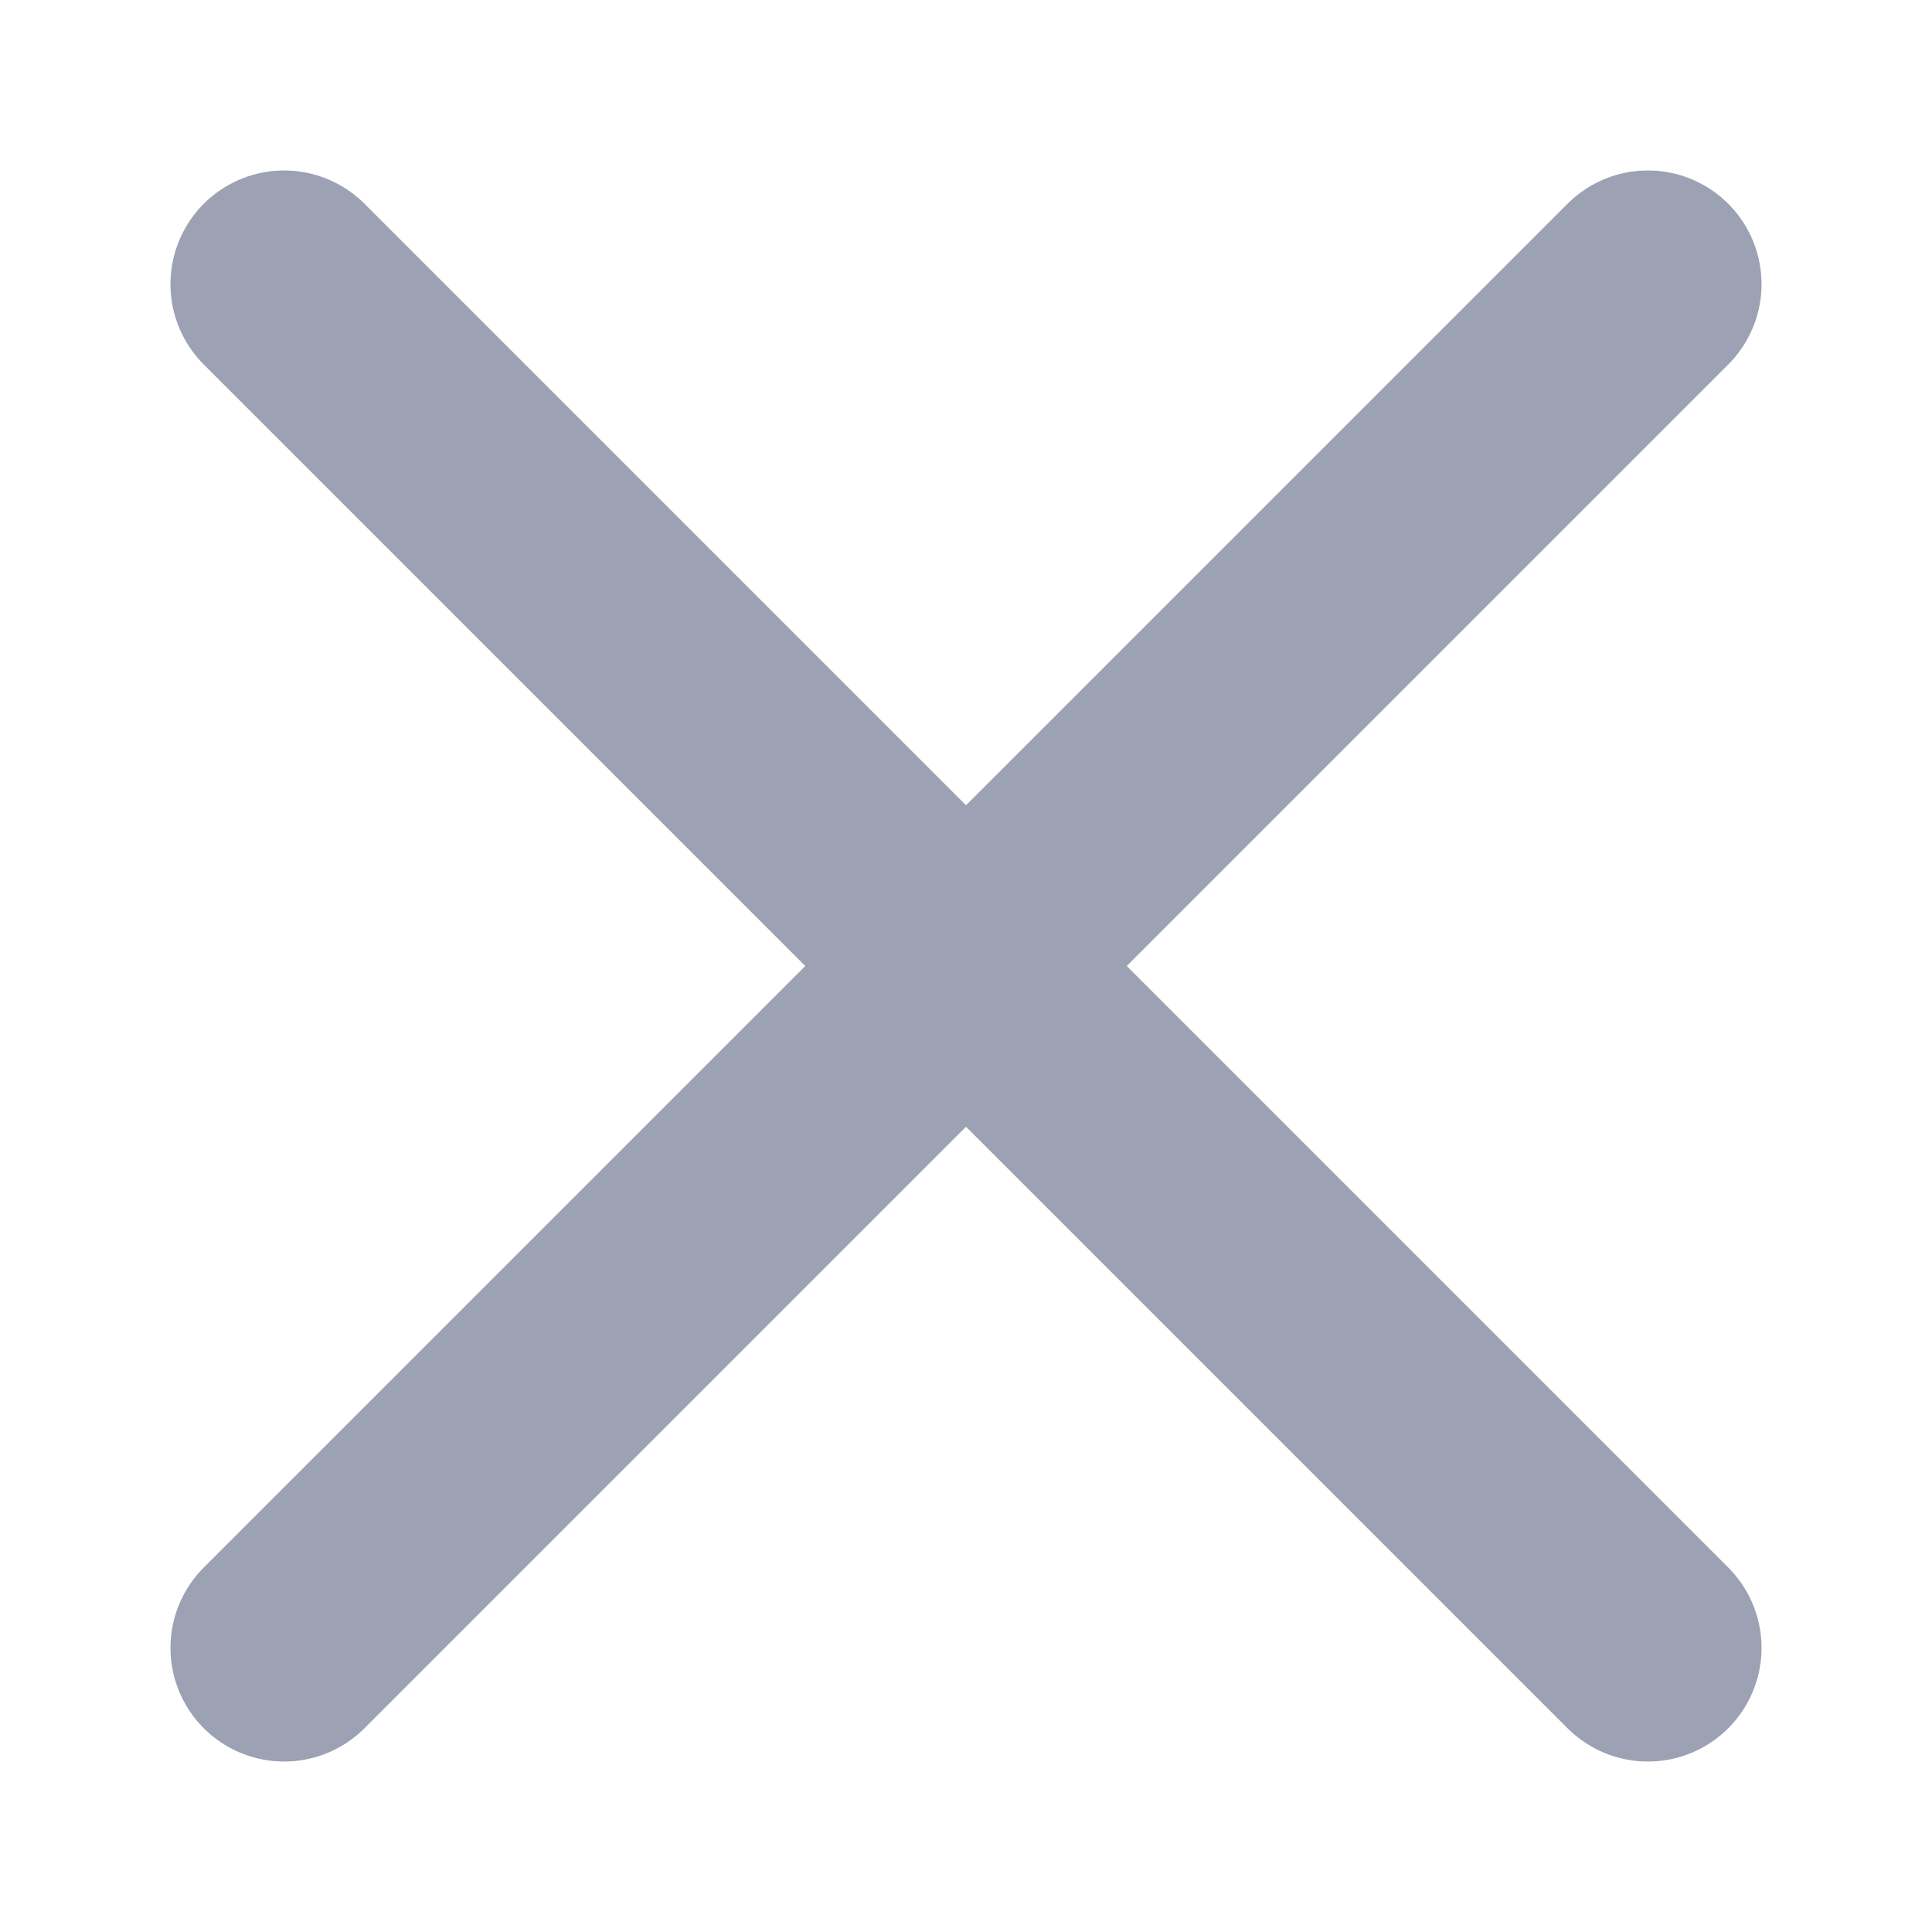 <?xml version="1.0" encoding="utf-8"?>
<!-- Generator: Adobe Illustrator 27.2.0, SVG Export Plug-In . SVG Version: 6.00 Build 0)  -->
<svg version="1.1" id="close" xmlns="http://www.w3.org/2000/svg" xmlns:xlink="http://www.w3.org/1999/xlink" x="0px" y="0px"
	 viewBox="0 0 17 17" style="enable-background:new 0 0 17 17;" xml:space="preserve">
<style type="text/css">
	.st0{fill:none;stroke:#9CA1B4;stroke-width:2;stroke-linecap:round;stroke-miterlimit:10;}
</style>
<line class="st0" x1="2.5" y1="14.5" x2="14.5" y2="2.5"/>
<line class="st0" x1="14.5" y1="14.5" x2="2.5" y2="2.5"/>
</svg>
